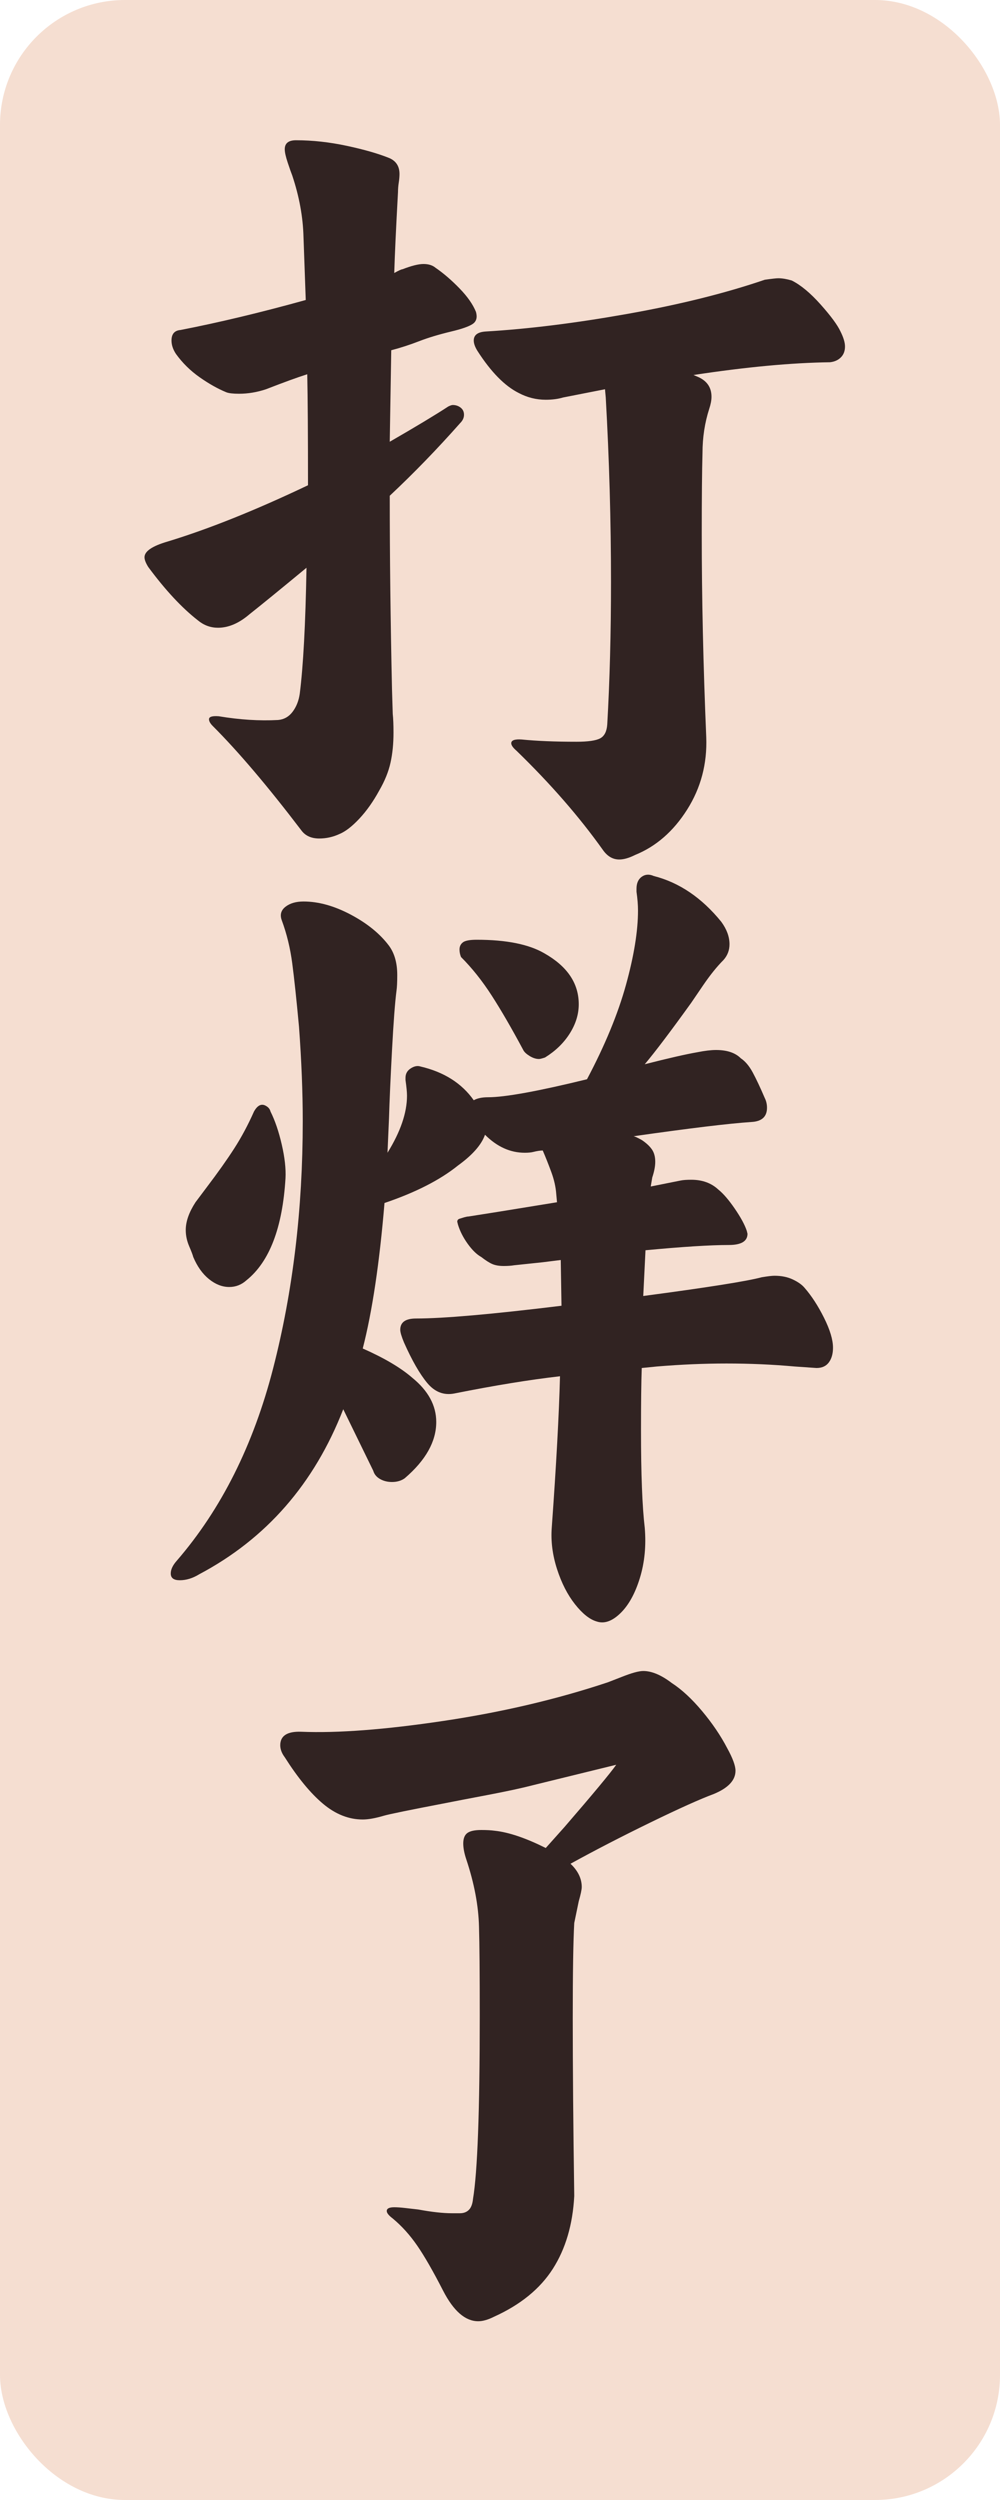 <?xml version="1.0" encoding="UTF-8"?>
<svg width="16px" height="40px" viewBox="0 0 16 40" version="1.1" xmlns="http://www.w3.org/2000/svg" xmlns:xlink="http://www.w3.org/1999/xlink">
    <title>编组 9备份</title>
    <g id="新版集合" stroke="none" stroke-width="1" fill="none" fill-rule="evenodd">
        <g id="编组-9备份">
            <rect id="矩形" fill="#F5DED1" x="0" y="0" width="16" height="40" rx="2"></rect>
            <g id="打-烊-了" transform="translate(2.312, 2.244)" fill="#312322" fill-rule="nonzero">
                <path d="M2.508,11.04 C1.972,10.336 1.5,9.78 1.092,9.372 C1.052,9.332 1.032,9.296 1.032,9.264 C1.032,9.224 1.084,9.208 1.188,9.216 C1.524,9.272 1.84,9.292 2.136,9.276 C2.232,9.268 2.31,9.224 2.37,9.144 C2.43,9.064 2.468,8.968 2.484,8.856 C2.54,8.416 2.576,7.744 2.592,6.84 C2.176,7.184 1.872,7.432 1.68,7.584 C1.512,7.728 1.344,7.8 1.176,7.8 C1.056,7.8 0.948,7.76 0.852,7.68 C0.596,7.48 0.332,7.196 0.06,6.828 C0.02,6.764 0,6.712 0,6.672 C0,6.576 0.124,6.492 0.372,6.42 C1.028,6.22 1.776,5.92 2.616,5.52 C2.616,4.72 2.612,4.128 2.604,3.744 C2.452,3.792 2.232,3.872 1.944,3.984 C1.8,4.032 1.656,4.056 1.512,4.056 C1.416,4.056 1.348,4.048 1.308,4.032 C1.172,3.976 1.03,3.896 0.882,3.792 C0.734,3.688 0.608,3.564 0.504,3.42 C0.456,3.348 0.432,3.276 0.432,3.204 C0.432,3.1 0.48,3.044 0.576,3.036 C1.192,2.916 1.86,2.756 2.58,2.556 L2.544,1.548 C2.536,1.228 2.476,0.9 2.364,0.564 C2.348,0.524 2.324,0.456 2.292,0.36 C2.26,0.264 2.244,0.192 2.244,0.144 C2.244,0.048 2.304,0 2.424,0 C2.688,0 2.96,0.03 3.24,0.09 C3.52,0.15 3.748,0.216 3.924,0.288 C4.028,0.336 4.08,0.42 4.08,0.54 C4.08,0.58 4.076,0.626 4.068,0.678 C4.06,0.73 4.056,0.78 4.056,0.828 C4.024,1.412 4.004,1.844 3.996,2.124 C4.068,2.084 4.112,2.064 4.128,2.064 C4.272,2.008 4.384,1.98 4.464,1.98 C4.544,1.98 4.608,2 4.656,2.04 C4.784,2.128 4.912,2.238 5.04,2.37 C5.168,2.502 5.256,2.628 5.304,2.748 C5.328,2.836 5.31,2.9 5.25,2.94 C5.19,2.98 5.076,3.02 4.908,3.06 C4.708,3.108 4.536,3.16 4.392,3.216 C4.248,3.272 4.1,3.32 3.948,3.36 L3.924,4.824 C4.34,4.584 4.652,4.396 4.86,4.26 C4.892,4.244 4.916,4.236 4.932,4.236 C4.98,4.236 5.022,4.25 5.058,4.278 C5.094,4.306 5.112,4.344 5.112,4.392 C5.112,4.44 5.092,4.484 5.052,4.524 C4.684,4.94 4.308,5.328 3.924,5.688 C3.924,6.656 3.936,7.688 3.96,8.784 L3.972,9.18 C3.98,9.252 3.984,9.352 3.984,9.48 C3.984,9.656 3.968,9.816 3.936,9.96 C3.904,10.104 3.844,10.252 3.756,10.404 C3.66,10.58 3.554,10.73 3.438,10.854 C3.322,10.978 3.216,11.06 3.12,11.1 C3.016,11.148 2.908,11.172 2.796,11.172 C2.668,11.172 2.572,11.128 2.508,11.04 Z M5.328,3.372 C5.288,3.308 5.268,3.252 5.268,3.204 C5.268,3.116 5.332,3.068 5.46,3.06 C6.14,3.02 6.896,2.926 7.728,2.778 C8.56,2.63 9.292,2.448 9.924,2.232 C10.036,2.216 10.108,2.208 10.14,2.208 C10.204,2.208 10.276,2.22 10.356,2.244 C10.5,2.316 10.654,2.444 10.818,2.628 C10.982,2.812 11.088,2.956 11.136,3.06 C11.184,3.156 11.208,3.236 11.208,3.3 C11.208,3.372 11.186,3.43 11.142,3.474 C11.098,3.518 11.04,3.544 10.968,3.552 C10.352,3.56 9.624,3.628 8.784,3.756 L8.868,3.792 C9.004,3.856 9.072,3.96 9.072,4.104 C9.072,4.16 9.06,4.224 9.036,4.296 C8.964,4.52 8.928,4.756 8.928,5.004 C8.92,5.284 8.916,5.716 8.916,6.3 C8.916,7.324 8.94,8.408 8.988,9.552 C9.004,9.976 8.902,10.362 8.682,10.71 C8.462,11.058 8.184,11.3 7.848,11.436 C7.752,11.484 7.668,11.508 7.596,11.508 C7.492,11.508 7.404,11.456 7.332,11.352 C6.956,10.824 6.496,10.296 5.952,9.768 C5.896,9.72 5.868,9.68 5.868,9.648 C5.868,9.6 5.924,9.58 6.036,9.588 C6.276,9.612 6.568,9.624 6.912,9.624 C7.096,9.624 7.222,9.606 7.29,9.57 C7.358,9.534 7.396,9.46 7.404,9.348 C7.444,8.644 7.464,7.884 7.464,7.068 C7.464,6.092 7.436,5.108 7.38,4.116 L7.368,3.984 L6.696,4.116 C6.616,4.14 6.524,4.152 6.42,4.152 C6.268,4.152 6.124,4.116 5.988,4.044 C5.764,3.932 5.544,3.708 5.328,3.372 Z" id="形状"></path>
                <path d="M0.876,22.944 C0.772,23.008 0.668,23.04 0.564,23.04 C0.468,23.04 0.42,23.004 0.42,22.932 C0.42,22.868 0.452,22.8 0.516,22.728 C1.228,21.904 1.742,20.878 2.058,19.65 C2.374,18.422 2.532,17.104 2.532,15.696 C2.532,15.232 2.512,14.728 2.472,14.184 C2.432,13.752 2.396,13.414 2.364,13.17 C2.332,12.926 2.276,12.696 2.196,12.48 C2.164,12.392 2.184,12.32 2.256,12.264 C2.328,12.208 2.424,12.18 2.544,12.18 C2.784,12.18 3.036,12.25 3.3,12.39 C3.564,12.53 3.768,12.696 3.912,12.888 C4,13.008 4.044,13.164 4.044,13.356 C4.044,13.468 4.04,13.552 4.032,13.608 C4.008,13.792 3.984,14.11 3.96,14.562 C3.936,15.014 3.92,15.376 3.912,15.648 L3.888,16.2 C4.096,15.864 4.2,15.56 4.2,15.288 C4.2,15.232 4.192,15.148 4.176,15.036 L4.176,15 C4.176,14.936 4.204,14.886 4.26,14.85 C4.316,14.814 4.368,14.804 4.416,14.82 C4.792,14.908 5.076,15.088 5.268,15.36 C5.324,15.328 5.4,15.312 5.496,15.312 C5.768,15.312 6.296,15.216 7.08,15.024 C7.368,14.48 7.576,13.976 7.704,13.512 C7.832,13.048 7.896,12.652 7.896,12.324 C7.896,12.236 7.888,12.136 7.872,12.024 L7.872,11.976 C7.872,11.888 7.9,11.824 7.956,11.784 C8.012,11.744 8.076,11.74 8.148,11.772 C8.556,11.876 8.916,12.12 9.228,12.504 C9.316,12.624 9.36,12.744 9.36,12.864 C9.36,12.96 9.328,13.044 9.264,13.116 C9.16,13.22 9.052,13.354 8.94,13.518 C8.828,13.682 8.764,13.776 8.748,13.8 C8.42,14.256 8.172,14.584 8.004,14.784 C8.38,14.688 8.66,14.624 8.844,14.592 C8.964,14.568 9.064,14.556 9.144,14.556 C9.32,14.556 9.452,14.6 9.54,14.688 C9.612,14.736 9.676,14.812 9.732,14.916 C9.788,15.02 9.852,15.156 9.924,15.324 C9.948,15.372 9.96,15.424 9.96,15.48 C9.96,15.624 9.876,15.7 9.708,15.708 C9.348,15.732 8.72,15.808 7.824,15.936 C7.84,15.936 7.884,15.956 7.956,15.996 C8.028,16.044 8.082,16.094 8.118,16.146 C8.154,16.198 8.172,16.264 8.172,16.344 C8.172,16.416 8.156,16.5 8.124,16.596 L8.1,16.74 L8.58,16.644 C8.62,16.636 8.676,16.632 8.748,16.632 C8.924,16.632 9.068,16.684 9.18,16.788 C9.26,16.852 9.348,16.954 9.444,17.094 C9.54,17.234 9.604,17.352 9.636,17.448 L9.648,17.496 C9.648,17.616 9.548,17.676 9.348,17.676 C9.052,17.676 8.608,17.704 8.016,17.76 L7.98,18.492 C9.004,18.356 9.636,18.256 9.876,18.192 C9.972,18.176 10.04,18.168 10.08,18.168 C10.192,18.168 10.29,18.188 10.374,18.228 C10.458,18.268 10.52,18.312 10.56,18.36 C10.672,18.488 10.776,18.648 10.872,18.84 C10.968,19.032 11.016,19.192 11.016,19.32 C11.016,19.416 10.994,19.494 10.95,19.554 C10.906,19.614 10.84,19.644 10.752,19.644 L10.404,19.62 C10.052,19.588 9.688,19.572 9.312,19.572 C8.952,19.572 8.58,19.588 8.196,19.62 L7.956,19.644 C7.948,19.868 7.944,20.2 7.944,20.64 C7.944,21.344 7.964,21.864 8.004,22.2 C8.028,22.488 8.002,22.756 7.926,23.004 C7.85,23.252 7.746,23.44 7.614,23.568 C7.482,23.696 7.356,23.74 7.236,23.7 C7.124,23.668 7.008,23.576 6.888,23.424 C6.768,23.272 6.672,23.084 6.6,22.86 C6.528,22.636 6.5,22.416 6.516,22.2 C6.588,21.2 6.632,20.392 6.648,19.776 C6.16,19.832 5.596,19.924 4.956,20.052 C4.788,20.084 4.644,20.028 4.524,19.884 C4.404,19.74 4.28,19.524 4.152,19.236 C4.112,19.14 4.092,19.072 4.092,19.032 C4.092,18.912 4.176,18.852 4.344,18.852 C4.784,18.852 5.56,18.784 6.672,18.648 L6.66,17.916 L6.372,17.952 L5.916,18 C5.868,18.008 5.812,18.012 5.748,18.012 C5.676,18.012 5.616,18.002 5.568,17.982 C5.52,17.962 5.46,17.924 5.388,17.868 C5.316,17.828 5.244,17.758 5.172,17.658 C5.1,17.558 5.048,17.456 5.016,17.352 L5.004,17.304 C5.004,17.28 5.016,17.264 5.04,17.256 C5.064,17.248 5.09,17.24 5.118,17.232 C5.146,17.224 5.168,17.22 5.184,17.22 L5.64,17.148 L6.6,16.992 L6.588,16.86 C6.58,16.748 6.554,16.632 6.51,16.512 C6.466,16.392 6.42,16.276 6.372,16.164 C6.332,16.164 6.28,16.172 6.216,16.188 C6.184,16.196 6.14,16.2 6.084,16.2 C5.852,16.2 5.64,16.104 5.448,15.912 C5.392,16.072 5.248,16.236 5.016,16.404 C4.728,16.636 4.336,16.836 3.84,17.004 C3.76,17.964 3.644,18.74 3.492,19.332 C3.836,19.484 4.1,19.64 4.284,19.8 C4.54,20.008 4.668,20.244 4.668,20.508 C4.668,20.82 4.5,21.12 4.164,21.408 C4.108,21.448 4.04,21.468 3.96,21.468 C3.888,21.468 3.824,21.452 3.768,21.42 C3.712,21.388 3.676,21.344 3.66,21.288 L3.18,20.304 C2.716,21.496 1.948,22.376 0.876,22.944 Z M0.78,17.868 C0.772,17.836 0.75,17.778 0.714,17.694 C0.678,17.61 0.66,17.524 0.66,17.436 C0.66,17.3 0.712,17.152 0.816,16.992 L0.996,16.752 C1.172,16.52 1.318,16.314 1.434,16.134 C1.55,15.954 1.656,15.756 1.752,15.54 C1.792,15.468 1.836,15.432 1.884,15.432 C1.908,15.432 1.934,15.442 1.962,15.462 C1.99,15.482 2.008,15.508 2.016,15.54 C2.088,15.684 2.148,15.86 2.196,16.068 C2.244,16.276 2.264,16.456 2.256,16.608 C2.208,17.4 2,17.944 1.632,18.24 C1.552,18.312 1.46,18.348 1.356,18.348 C1.244,18.348 1.136,18.306 1.032,18.222 C0.928,18.138 0.844,18.02 0.78,17.868 Z M5.064,13.068 C5.048,13.028 5.04,12.988 5.04,12.948 C5.04,12.9 5.058,12.862 5.094,12.834 C5.13,12.806 5.204,12.792 5.316,12.792 C5.788,12.792 6.148,12.864 6.396,13.008 C6.764,13.216 6.948,13.488 6.948,13.824 C6.948,13.984 6.9,14.14 6.804,14.292 C6.708,14.444 6.576,14.572 6.408,14.676 C6.36,14.692 6.328,14.7 6.312,14.7 C6.264,14.7 6.214,14.684 6.162,14.652 C6.11,14.62 6.076,14.588 6.06,14.556 C5.876,14.212 5.708,13.922 5.556,13.686 C5.404,13.45 5.24,13.244 5.064,13.068 Z" id="形状"></path>
                <path d="M5.592,34.824 C5.496,34.872 5.412,34.896 5.34,34.896 C5.132,34.896 4.944,34.732 4.776,34.404 C4.616,34.092 4.478,33.852 4.362,33.684 C4.246,33.516 4.116,33.372 3.972,33.252 C3.908,33.204 3.876,33.164 3.876,33.132 C3.876,33.092 3.916,33.072 3.996,33.072 C4.044,33.072 4.102,33.076 4.17,33.084 C4.238,33.092 4.308,33.1 4.38,33.108 C4.596,33.148 4.776,33.168 4.92,33.168 C4.944,33.168 4.986,33.168 5.046,33.168 C5.106,33.168 5.154,33.15 5.19,33.114 C5.226,33.078 5.248,33.02 5.256,32.94 C5.328,32.508 5.364,31.532 5.364,30.012 C5.364,29.324 5.36,28.848 5.352,28.584 C5.344,28.248 5.276,27.888 5.148,27.504 C5.116,27.408 5.1,27.324 5.1,27.252 C5.1,27.172 5.122,27.116 5.166,27.084 C5.21,27.052 5.284,27.036 5.388,27.036 C5.476,27.036 5.548,27.04 5.604,27.048 C5.828,27.072 6.1,27.164 6.42,27.324 C6.612,27.108 6.712,26.996 6.72,26.988 C7.176,26.46 7.452,26.128 7.548,25.992 L6.228,26.316 C6.044,26.364 5.794,26.418 5.478,26.478 C5.162,26.538 4.944,26.58 4.824,26.604 C4.24,26.716 3.908,26.784 3.828,26.808 C3.692,26.848 3.58,26.868 3.492,26.868 C3.268,26.868 3.056,26.784 2.856,26.616 C2.656,26.448 2.452,26.2 2.244,25.872 C2.196,25.808 2.172,25.744 2.172,25.68 C2.172,25.528 2.284,25.456 2.508,25.464 C3.092,25.488 3.852,25.43 4.788,25.29 C5.724,25.15 6.6,24.944 7.416,24.672 L7.632,24.588 C7.792,24.524 7.908,24.492 7.98,24.492 C8.116,24.492 8.268,24.556 8.436,24.684 C8.596,24.788 8.758,24.938 8.922,25.134 C9.086,25.33 9.22,25.528 9.324,25.728 C9.412,25.888 9.456,26.008 9.456,26.088 C9.456,26.24 9.34,26.364 9.108,26.46 C8.892,26.54 8.554,26.692 8.094,26.916 C7.634,27.14 7.208,27.36 6.816,27.576 L6.852,27.612 C6.948,27.716 6.996,27.828 6.996,27.948 C6.996,27.988 6.98,28.064 6.948,28.176 L6.876,28.524 C6.86,28.812 6.852,29.32 6.852,30.048 C6.852,30.824 6.86,31.772 6.876,32.892 C6.852,33.348 6.738,33.736 6.534,34.056 C6.33,34.376 6.016,34.632 5.592,34.824 Z" id="路径"></path>
            </g>
        </g>
    </g>
</svg>